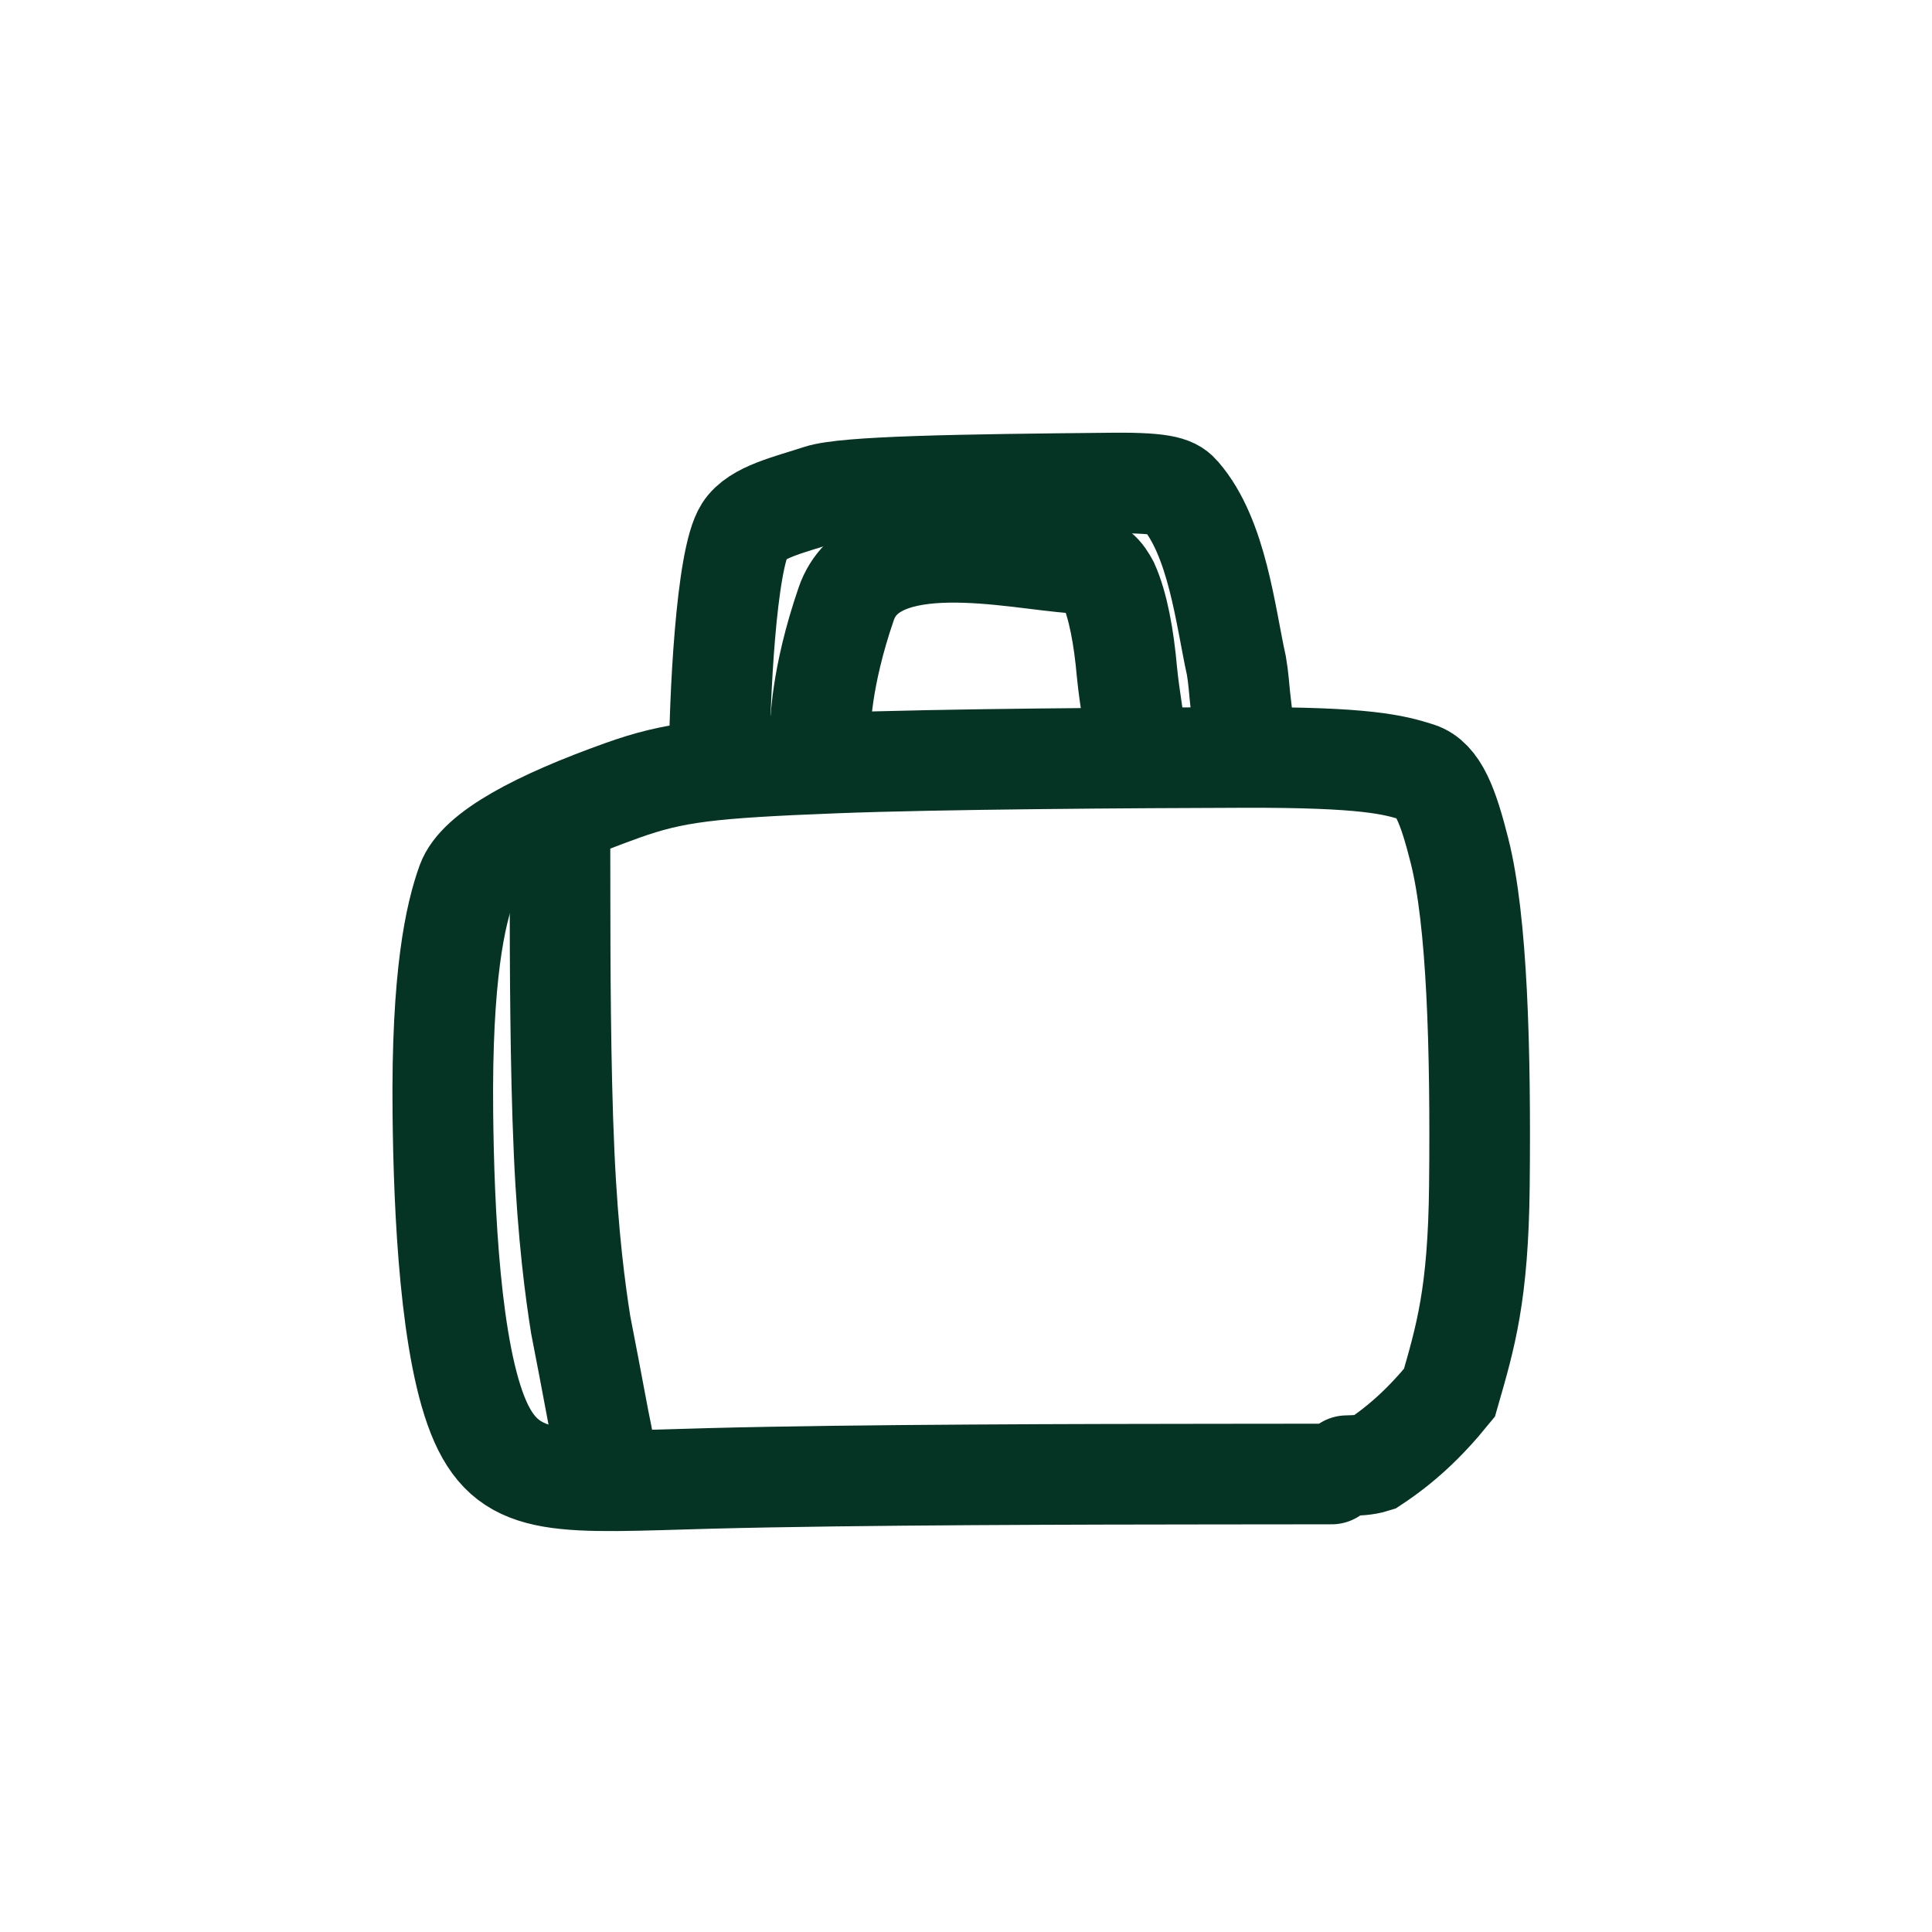 <svg width="48" height="48" viewBox="0 0 48 48" fill="none" xmlns="http://www.w3.org/2000/svg">
<path d="M33.086 36.621C33.058 36.621 33.03 36.621 30.096 36.624C27.163 36.627 21.326 36.634 17.663 36.73C14 36.827 12.687 37.013 11.934 35.318C11.181 33.622 11.028 30.04 11.003 27.661C10.966 24.213 11.319 22.713 11.599 21.931C11.871 21.173 13.374 20.383 15.469 19.635C16.741 19.181 17.639 19.078 20.714 18.958C23.361 18.854 28.221 18.827 30.898 18.819C33.927 18.81 34.627 18.997 35.231 19.189C35.726 19.347 35.978 20.017 36.261 21.137C36.7 22.875 36.79 26.036 36.755 29.45C36.727 32.175 36.409 33.217 36.011 34.603C35.397 35.358 34.812 35.89 34.136 36.337C33.933 36.401 33.7 36.408 33.459 36.415" stroke="#053425" stroke-width="2.5" stroke-linecap="round"/>
<path d="M17.867 19.073C17.872 17.386 18.037 13.892 18.497 13.175C18.79 12.719 19.601 12.545 20.348 12.298C21.003 12.081 23.819 12.037 27.647 12.001C29.003 11.988 29.169 12.116 29.326 12.297C30.245 13.357 30.445 15.305 30.719 16.545C30.768 16.832 30.785 17.096 30.808 17.32C30.831 17.544 30.859 17.72 30.908 18.262" stroke="#053425" stroke-width="2.5" stroke-linecap="round"/>
<path d="M20.385 18.09C20.385 18.042 20.385 16.859 21.024 15.002C21.7 13.038 25.197 13.893 26.697 13.989C27.266 14.026 27.413 14.28 27.544 14.519C27.776 15.037 27.922 15.825 27.998 16.691C28.035 17.055 28.067 17.268 28.165 17.942" stroke="#053425" stroke-width="2.5" stroke-linecap="round"/>
<path d="M13.912 20.912C13.912 20.917 13.912 20.922 13.914 22.321C13.915 23.72 13.919 26.514 14.015 28.628C14.11 30.743 14.298 32.093 14.426 32.907C14.739 34.508 14.876 35.303 14.949 35.63C14.97 35.73 14.989 35.855 15.008 36.066" stroke="#053425" stroke-width="2.5" stroke-linecap="round"/>
</svg>
